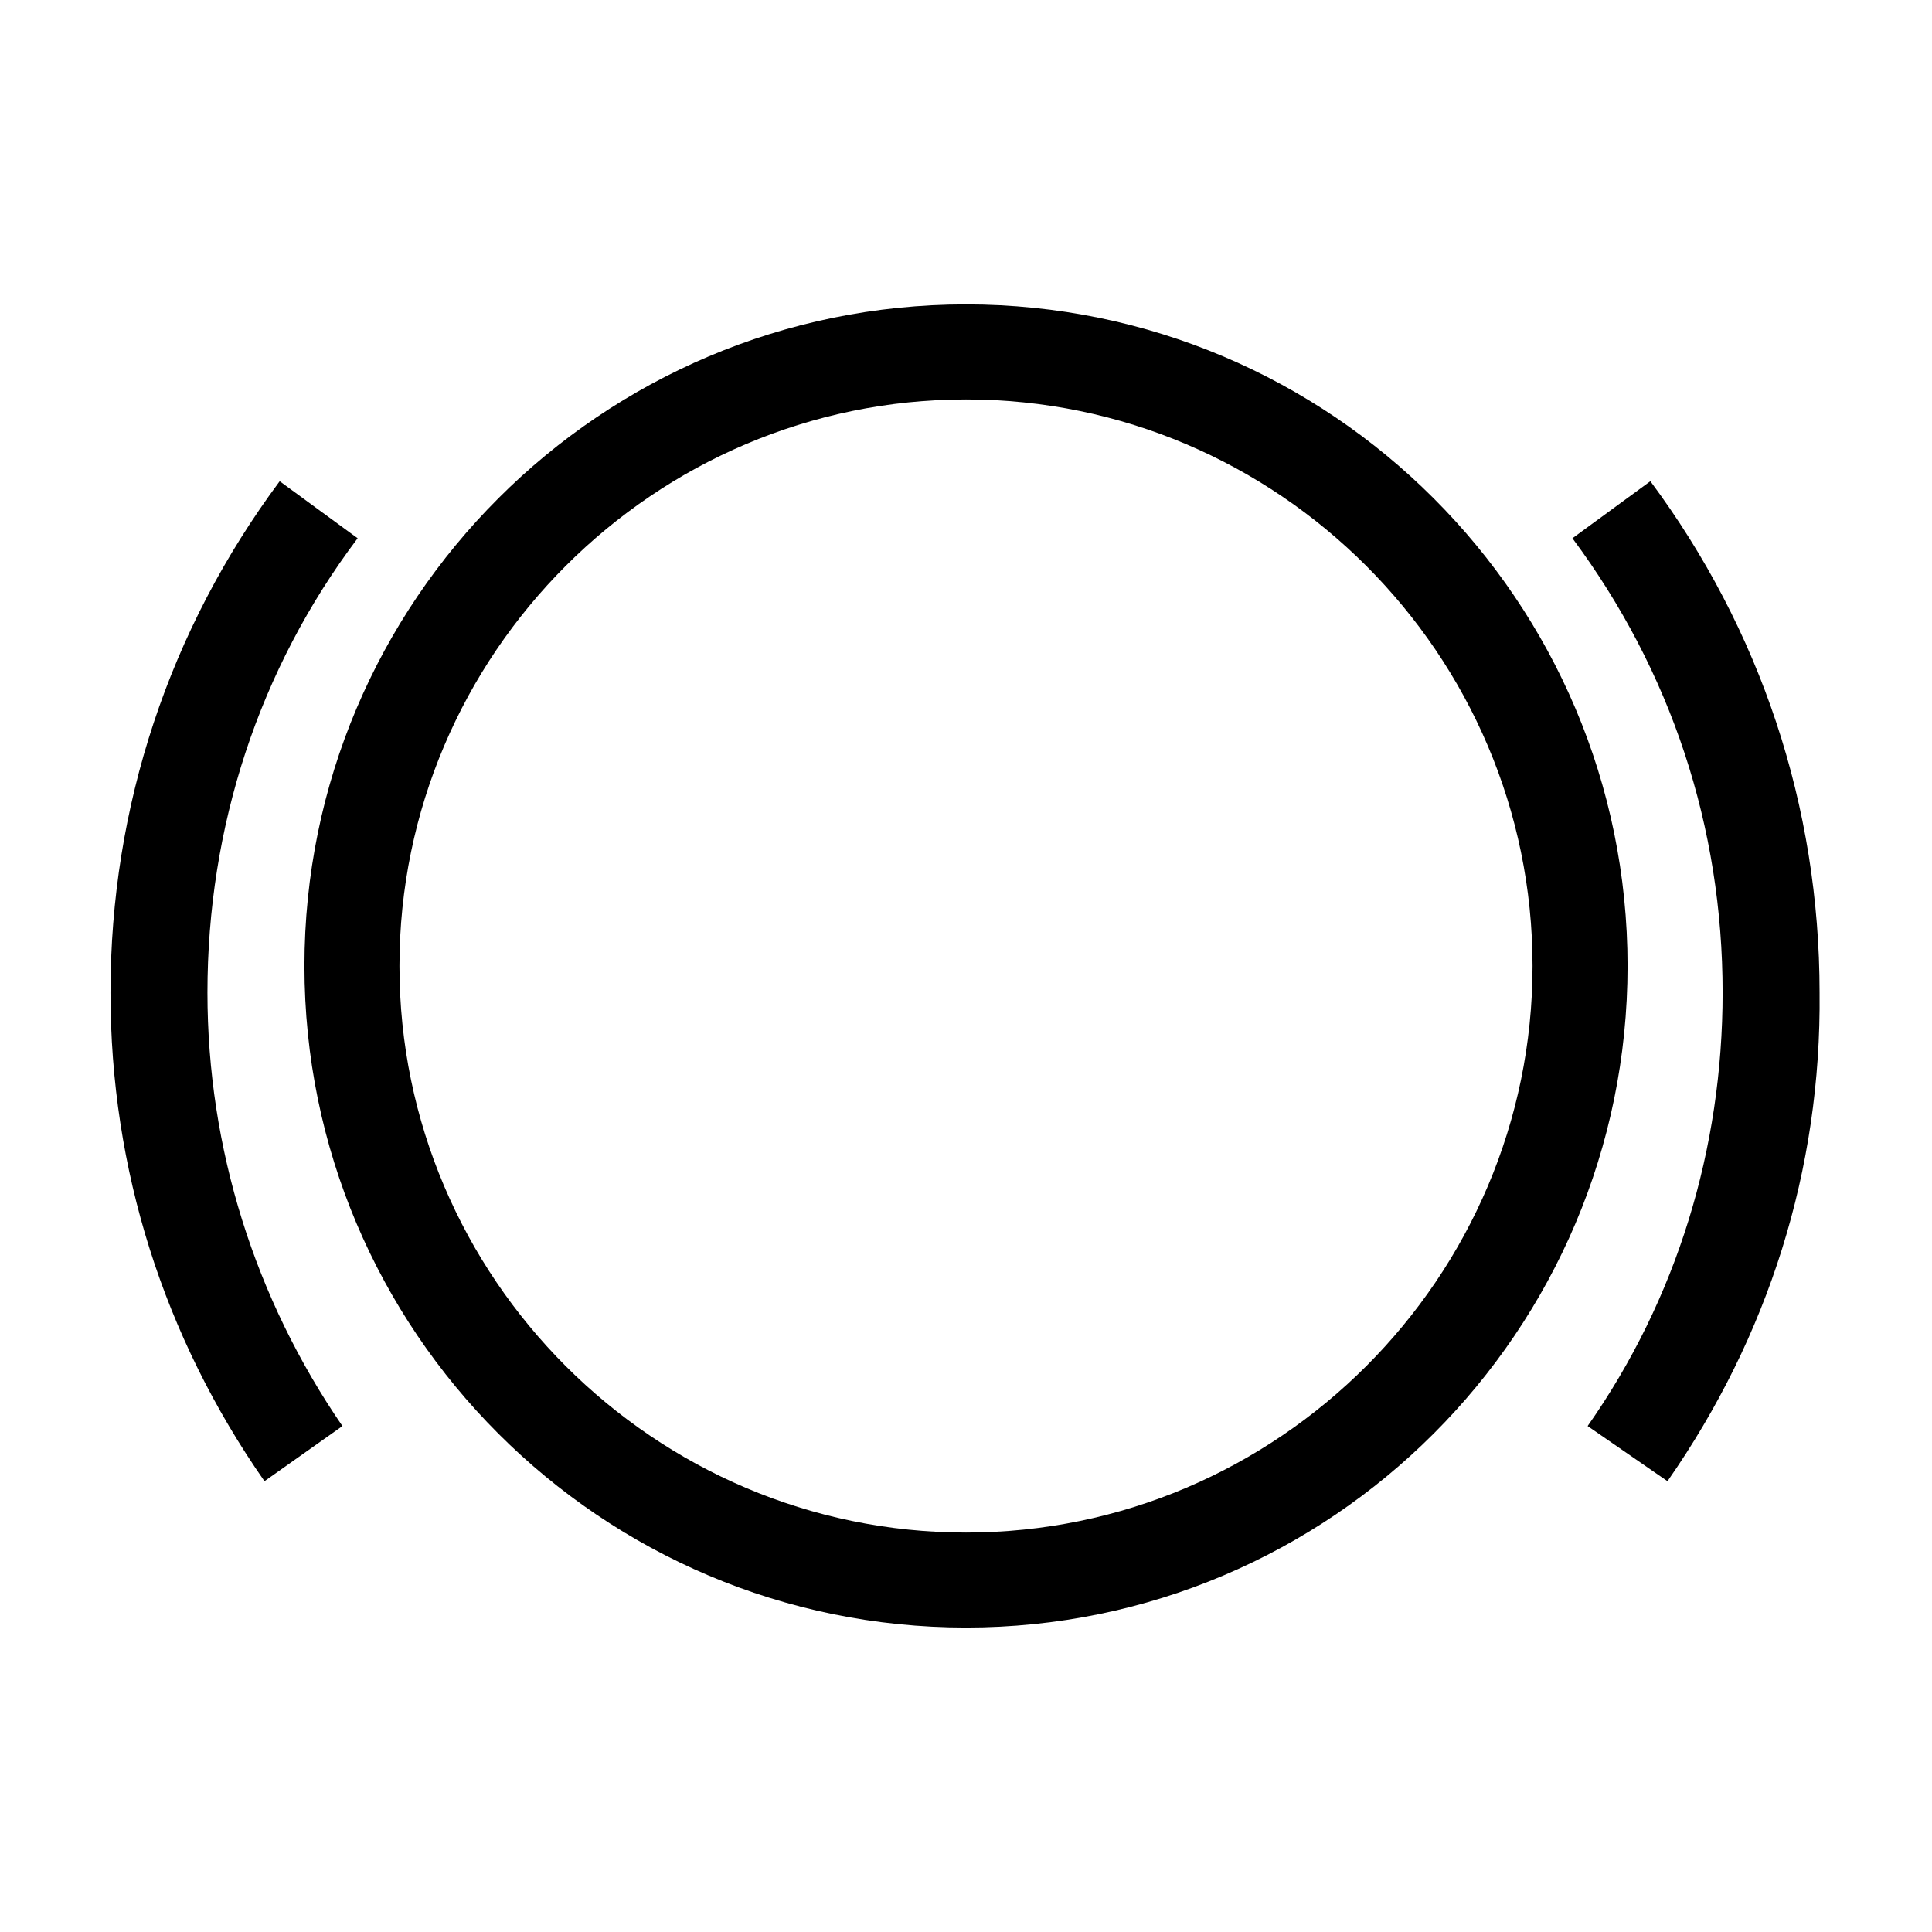 <?xml version="1.0" encoding="UTF-8"?>
<!-- Uploaded to: ICON Repo, www.svgrepo.com, Generator: ICON Repo Mixer Tools -->
<svg fill="#000000" width="800px" height="800px" version="1.1" viewBox="144 144 512 512" xmlns="http://www.w3.org/2000/svg">
 <g>
  <path d="m400 249.86c82.625 0 150.14 67.512 150.14 150.14s-67.512 150.14-150.14 150.14-150.14-67.512-150.14-150.14 67.512-150.14 150.14-150.14m0-25.191c-96.73 0-175.32 78.594-175.32 175.32-0.004 96.734 78.59 175.33 175.32 175.33 96.73 0 175.32-78.594 175.32-175.32 0-96.734-78.594-175.33-175.32-175.33z"/>
  <path d="m585.9 536.53-21.16-14.609c23.68-33.754 35.77-73.555 35.77-114.87 0-43.832-13.602-85.145-39.801-120.41l20.656-15.113c29.223 39.297 44.84 86.152 44.84 135.52 0.504 46.852-13.602 91.188-40.305 129.48z"/>
  <path d="m214.09 536.53c-26.703-38.289-40.809-82.625-40.809-129.48 0-49.375 15.617-96.227 44.84-135.52l20.656 15.113c-26.199 34.762-39.801 76.578-39.801 120.41 0 41.312 12.594 81.113 35.77 114.87z"/>
 </g>
</svg>